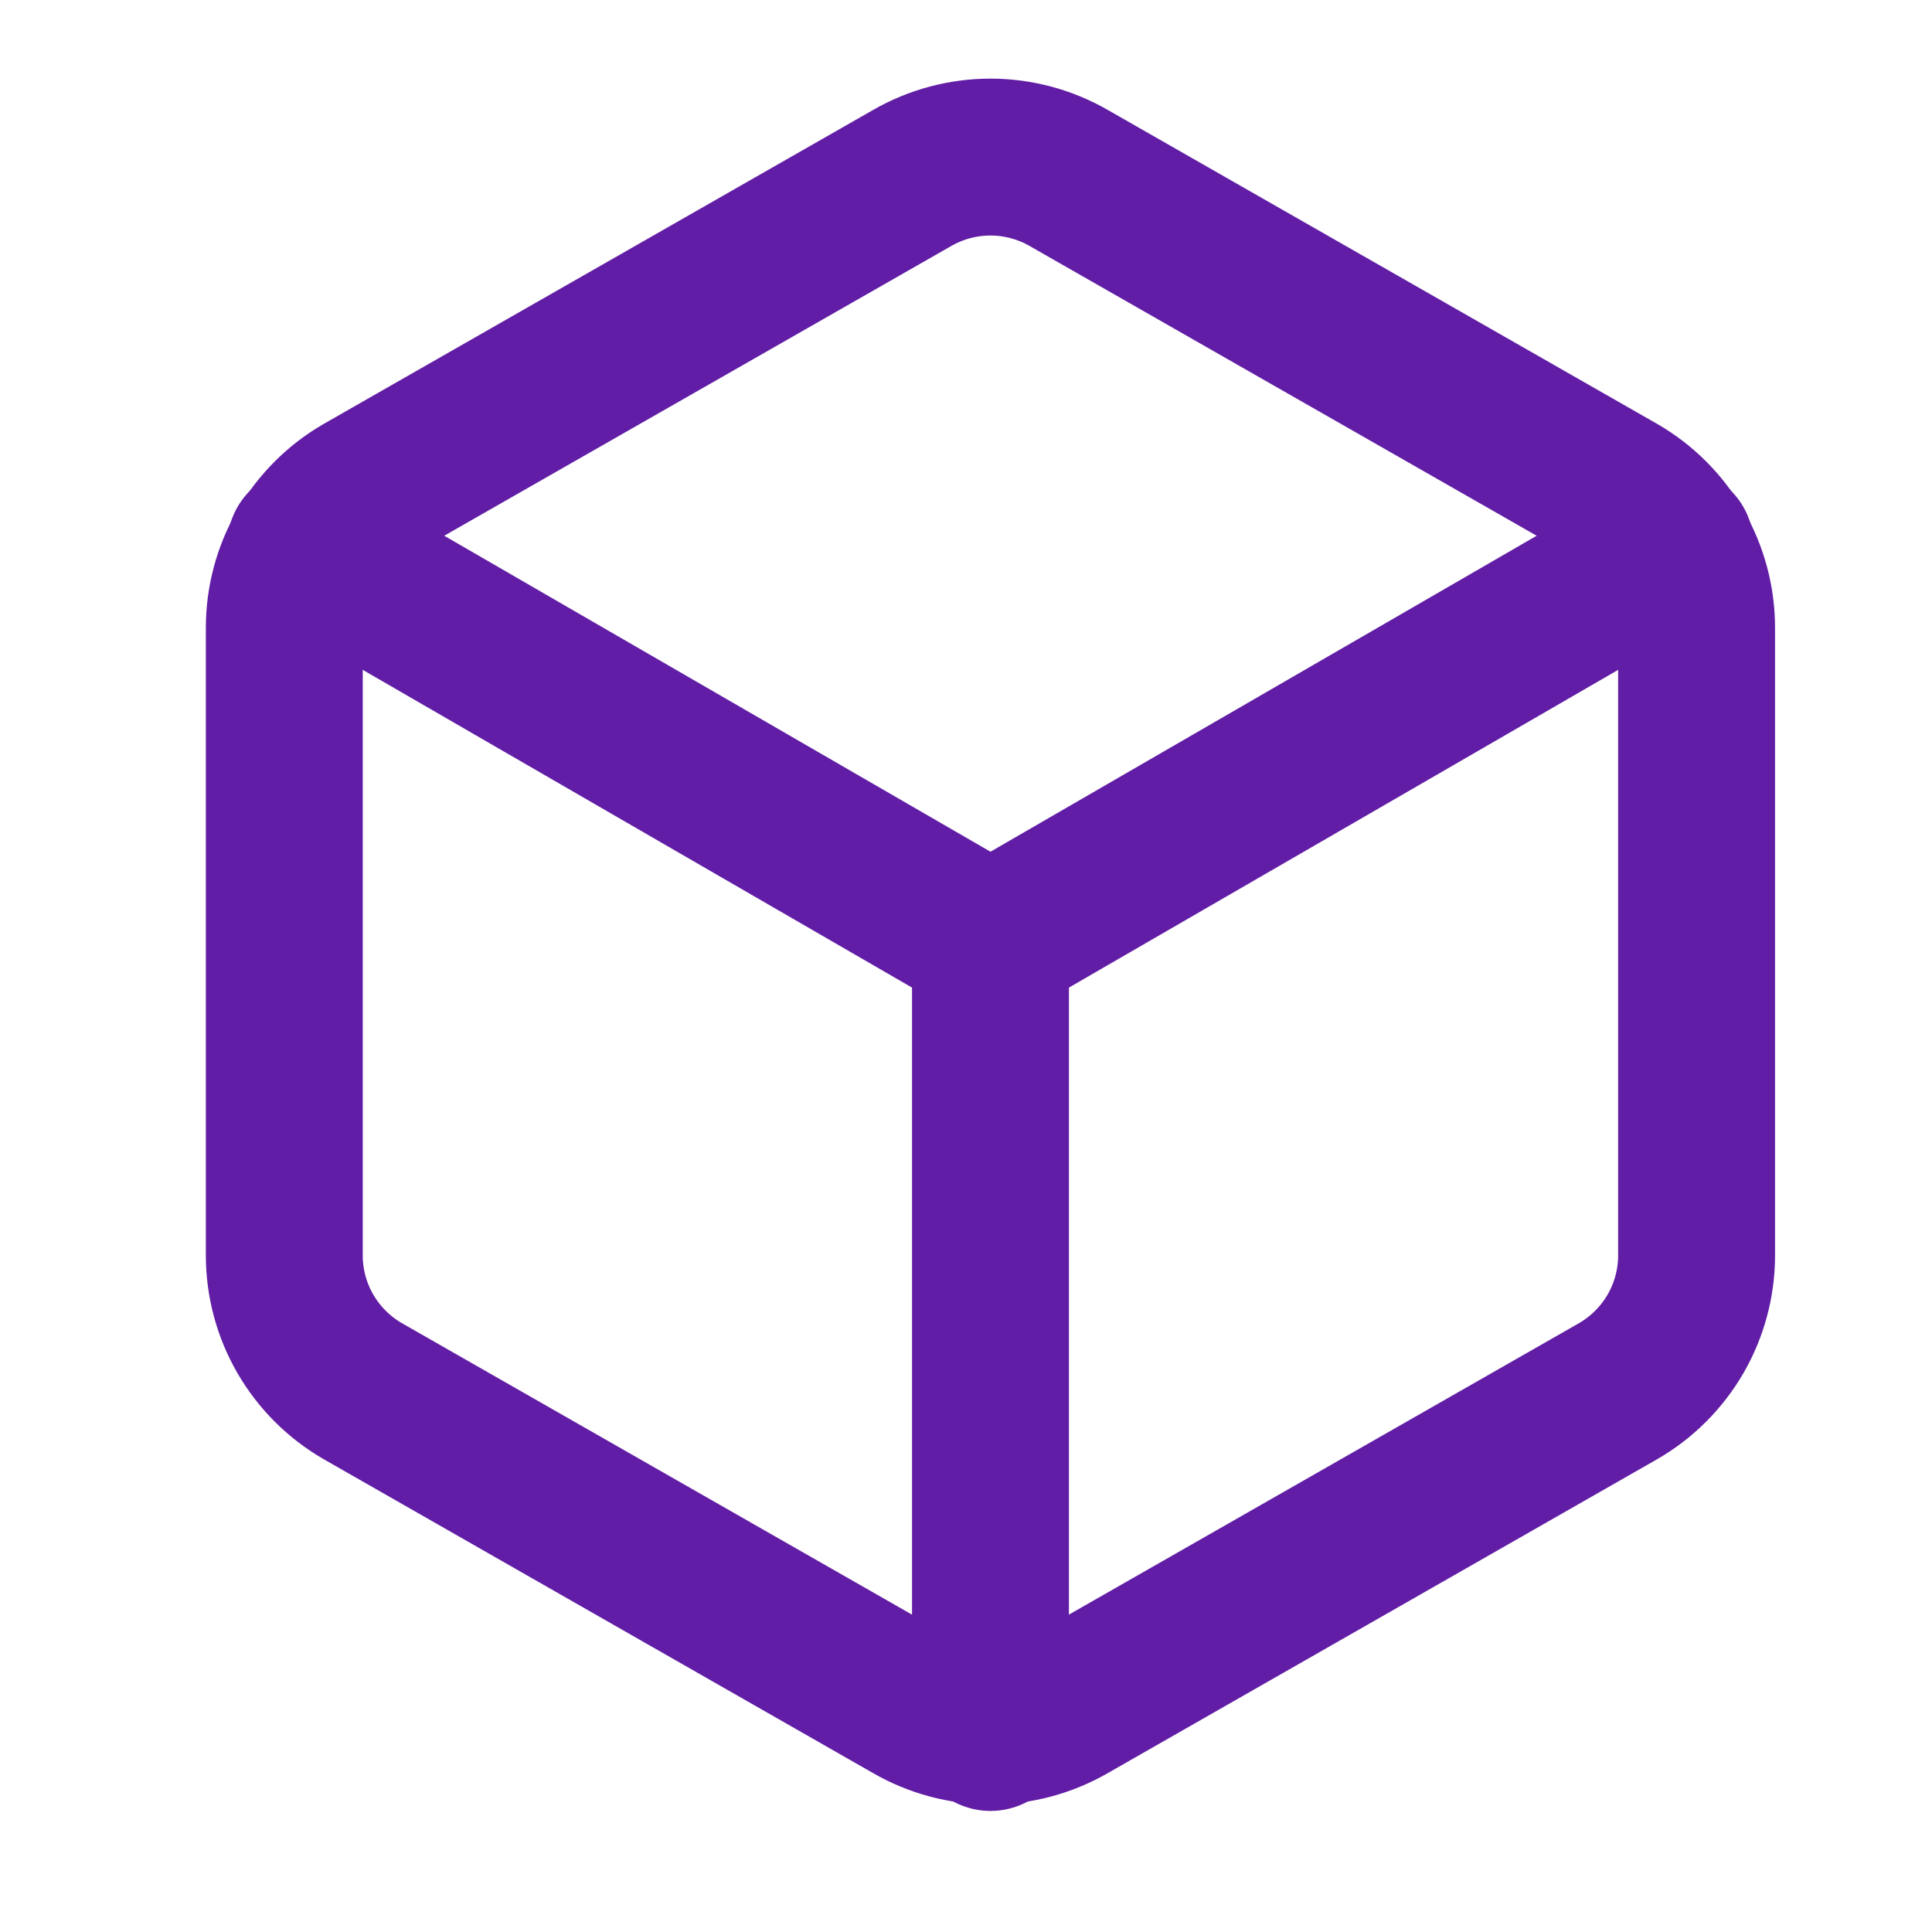 <svg width="33" height="33" viewBox="0 0 33 33" fill="none" xmlns="http://www.w3.org/2000/svg">
<path d="M28.979 21.443V10.722C28.979 10.252 28.855 9.79 28.62 9.383C28.384 8.976 28.046 8.638 27.639 8.403L18.258 3.042C17.85 2.807 17.388 2.683 16.918 2.683C16.447 2.683 15.985 2.807 15.577 3.042L6.196 8.403C5.789 8.638 5.451 8.976 5.215 9.383C4.98 9.79 4.856 10.252 4.856 10.722V21.443C4.856 21.913 4.98 22.375 5.215 22.782C5.451 23.189 5.789 23.527 6.196 23.762L15.577 29.122C15.985 29.358 16.447 29.482 16.918 29.482C17.388 29.482 17.85 29.358 18.258 29.122L27.639 23.762C28.046 23.527 28.384 23.189 28.62 22.782C28.855 22.375 28.979 21.913 28.979 21.443Z" stroke="#611DA5" stroke-width="2.68" stroke-linecap="round" stroke-linejoin="round"/>
<path d="M5.218 9.328L16.918 16.096L28.617 9.328" stroke="#611DA5" stroke-width="2.68" stroke-linecap="round" stroke-linejoin="round"/>
<path d="M16.918 29.592V16.082" stroke="#611DA5" stroke-width="2.68" stroke-linecap="round" stroke-linejoin="round"/>
</svg>
